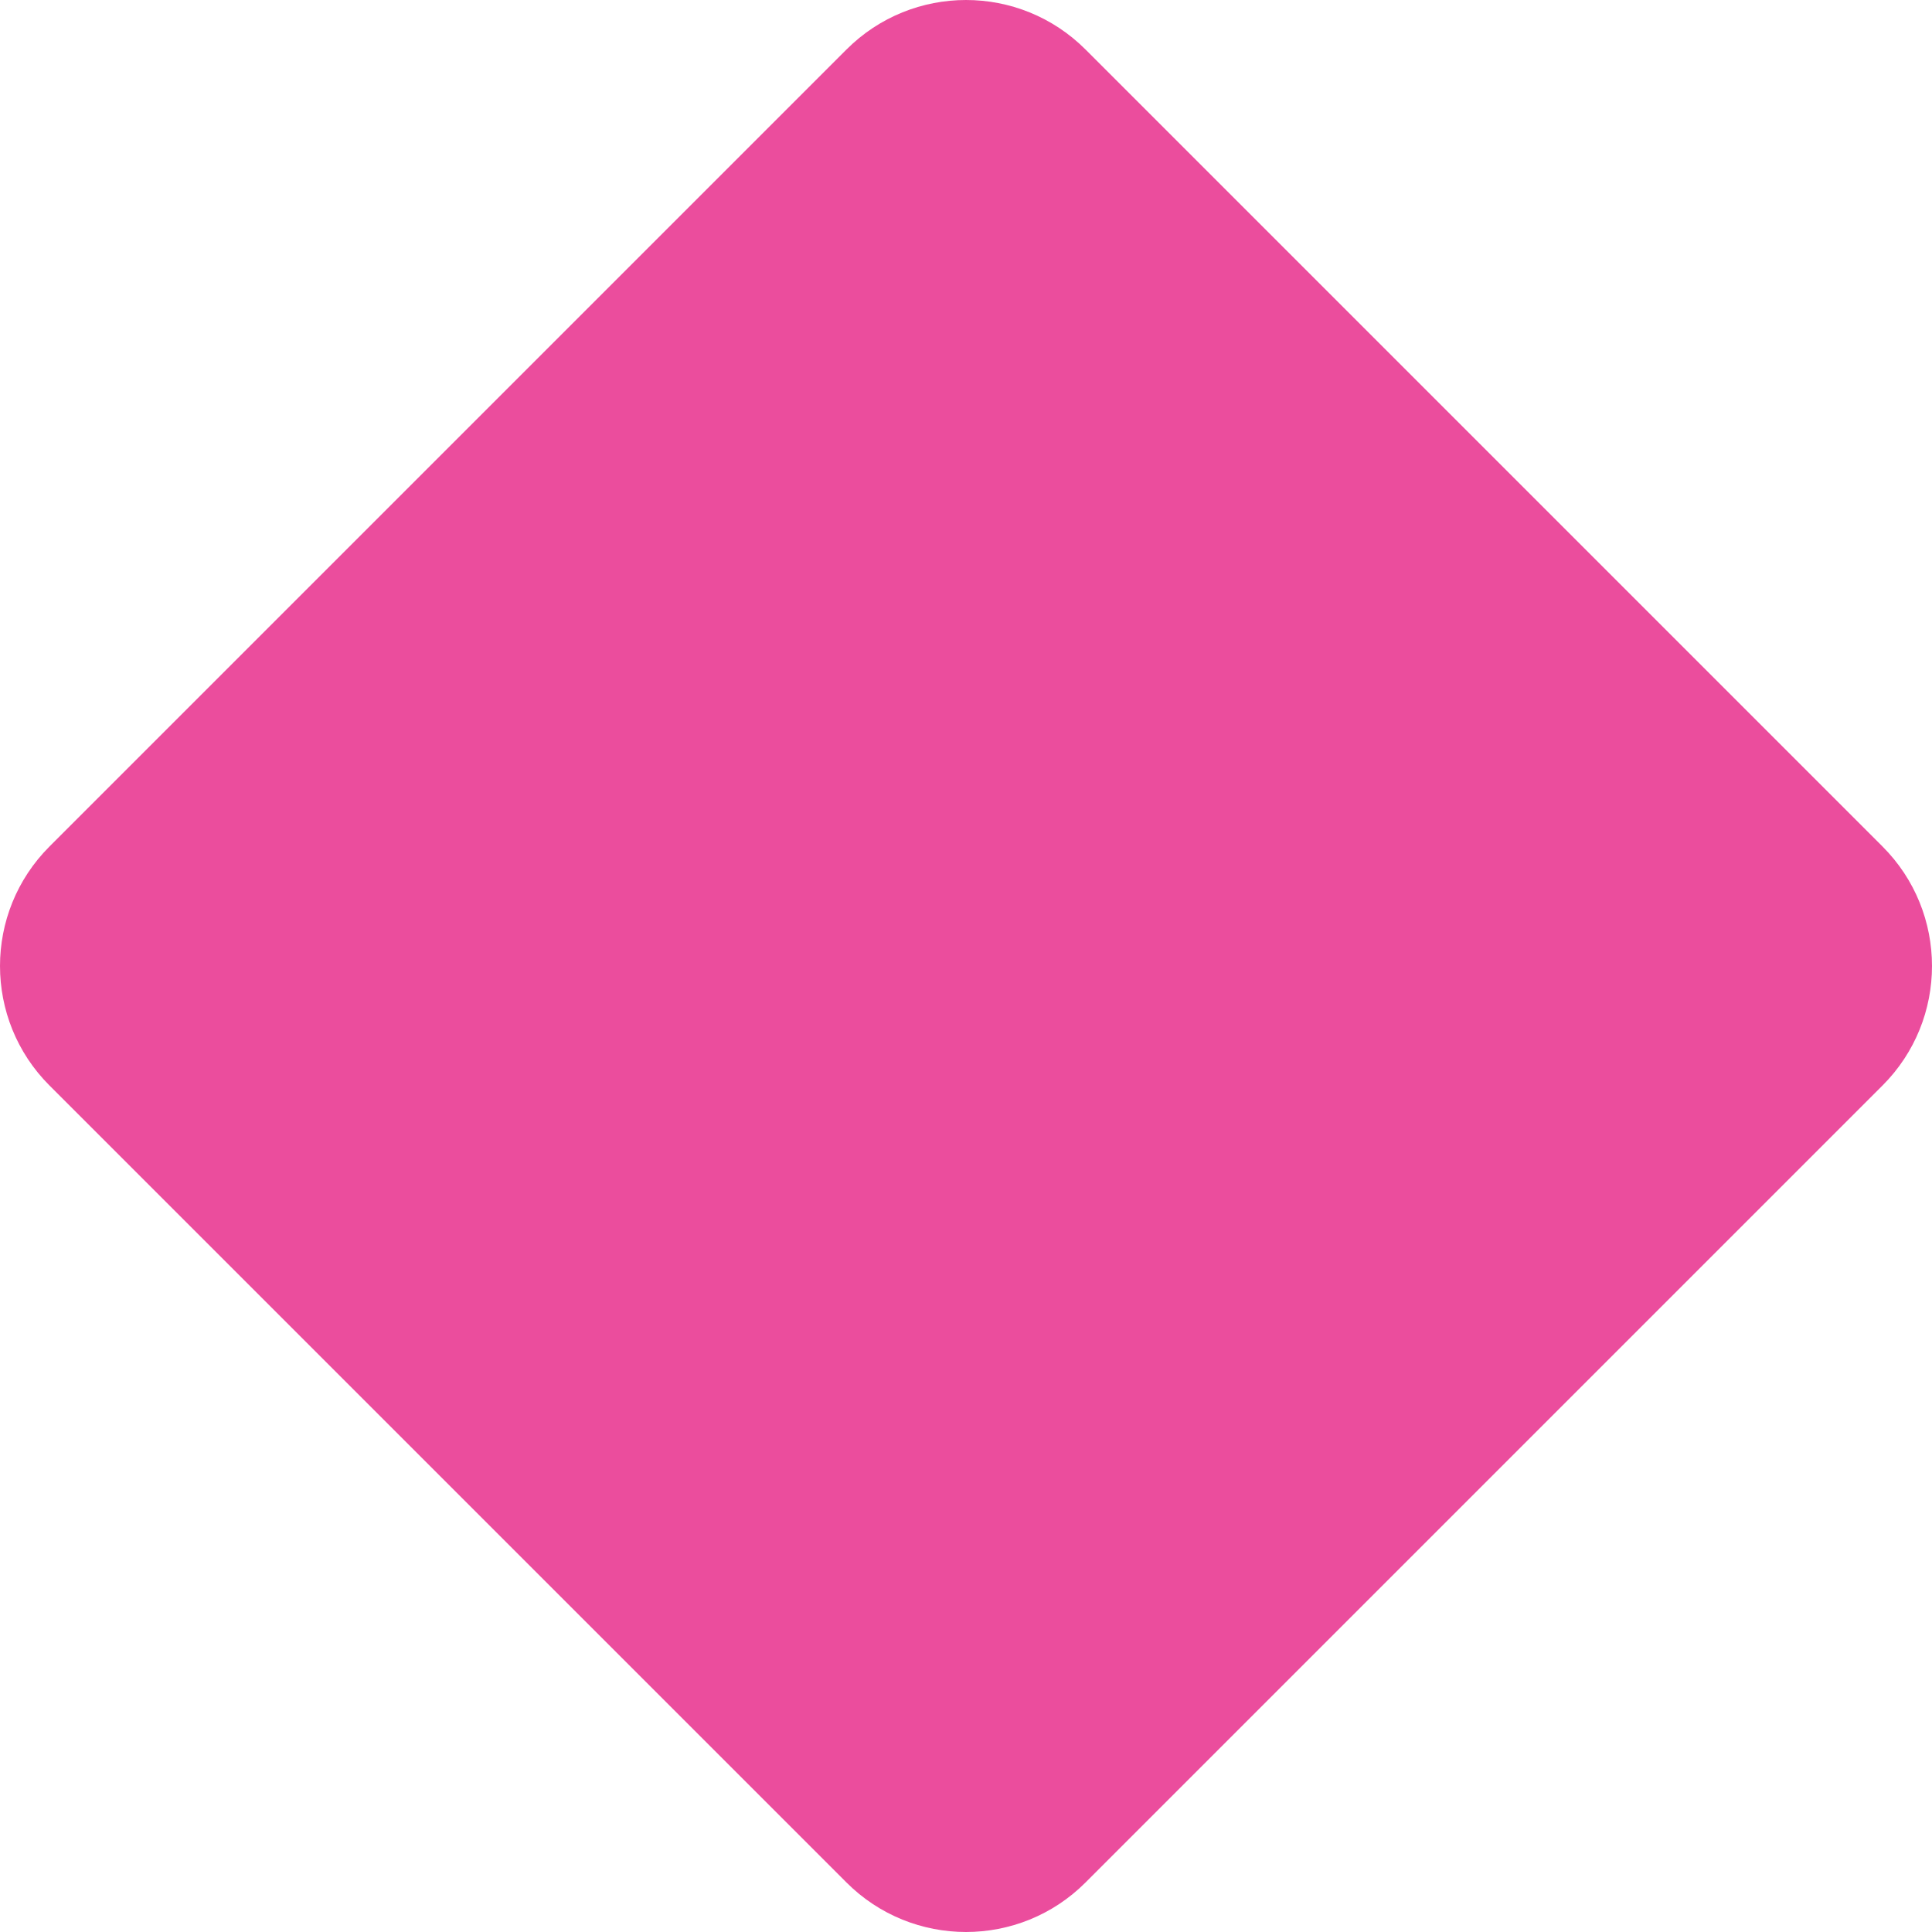 <?xml version="1.0" encoding="UTF-8"?> <svg xmlns="http://www.w3.org/2000/svg" width="100" height="100" viewBox="0 0 100 100" fill="none"> <path d="M56.187 2.563C52.77 -0.854 47.23 -0.854 43.813 2.563L2.563 43.813C-0.854 47.23 -0.854 52.77 2.563 56.187L43.813 97.437C47.23 100.854 52.77 100.854 56.187 97.437L97.437 56.187C100.854 52.77 100.854 47.23 97.437 43.813L56.187 2.563Z" fill="#EB4D9D"></path> </svg> 
